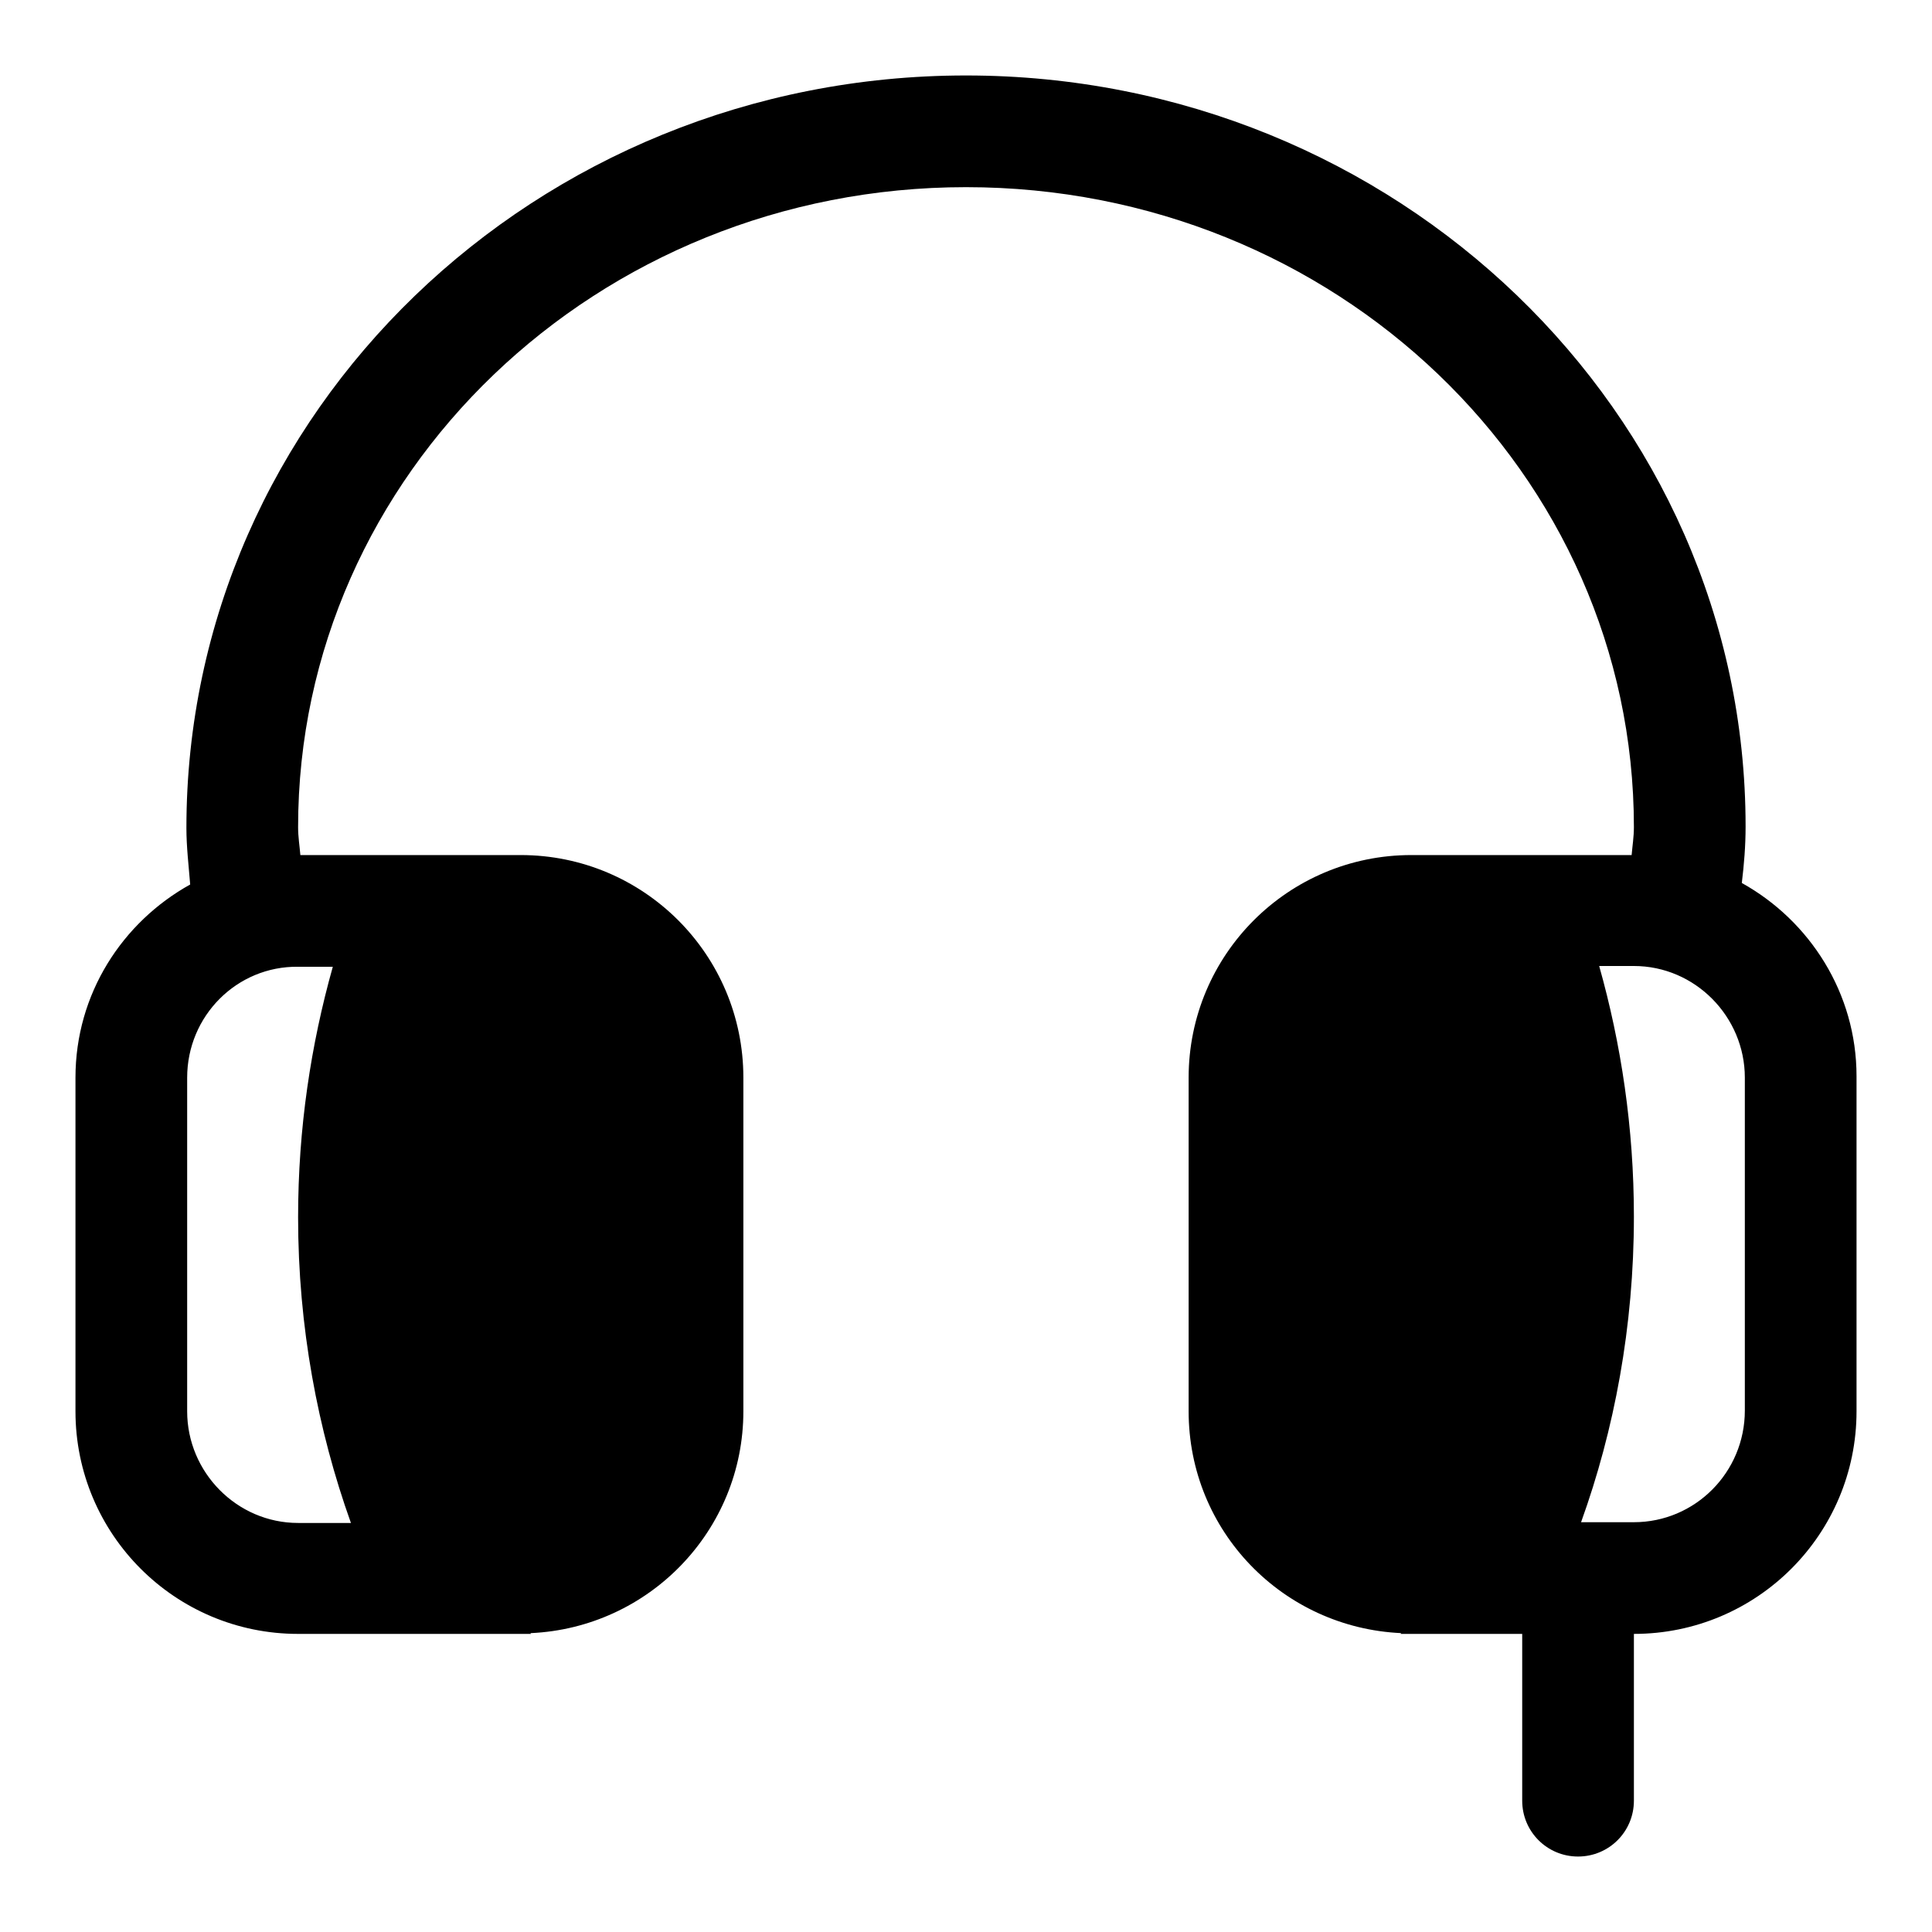 <?xml version="1.0" encoding="utf-8"?>
<!-- Svg Vector Icons : http://www.onlinewebfonts.com/icon -->
<!DOCTYPE svg PUBLIC "-//W3C//DTD SVG 1.1//EN" "http://www.w3.org/Graphics/SVG/1.1/DTD/svg11.dtd">
<svg version="1.1" xmlns="http://www.w3.org/2000/svg" xmlns:xlink="http://www.w3.org/1999/xlink" x="0px" y="0px" viewBox="0 0 256 256" enable-background="new 0 0 256 256" xml:space="preserve">
<g><g><path fill="#000000" d="M216.5,216.5L216.5,216.5v22.1c0,4.1-3.3,7.4-7.4,7.4c-4.1,0-7.4-3.3-7.4-7.4v-22.1H187h-1.4c0,0,0-0.1,0.1-0.1c-15.7-0.7-28.2-13.5-28.2-29.4v-44.2c0-16.3,13.2-29.5,29.5-29.5h3.1h16.6h9.5c0.1-1.2,0.3-2.4,0.3-3.7c0-46.9-39.6-84.8-88.5-84.8s-88.5,38-88.5,84.8c0,1.3,0.2,2.5,0.3,3.7h9.5h16.6H69c16.3,0,29.5,13.2,29.5,29.5V187c0,15.8-12.5,28.7-28.2,29.4c0,0,0,0.1,0.1,0.1H69H52.9H39.5C23.2,216.5,10,203.3,10,187v-44.2c0-11.1,6.2-20.6,15.2-25.6c-0.2-2.5-0.5-5-0.5-7.5C24.7,54.6,71,10,128,10c57,0,103.3,44.6,103.3,99.5c0,2.6-0.2,5-0.5,7.5c9,5,15.2,14.6,15.2,25.6V187C246,203.3,232.8,216.5,216.5,216.5z M24.8,142.8V187c0,8.1,6.6,14.8,14.7,14.8h7c-4.4-12.3-7-26-7-40.5c0-11.8,1.7-22.9,4.6-33.2h-4.6C31.4,128,24.8,134.6,24.8,142.8z M231.2,142.8c0-8.1-6.6-14.8-14.7-14.8h-4.6c2.9,10.3,4.6,21.4,4.6,33.2c0,14.6-2.6,28.3-7,40.5h7c8.1,0,14.7-6.6,14.7-14.8V142.8z"/></g></g>
</svg>